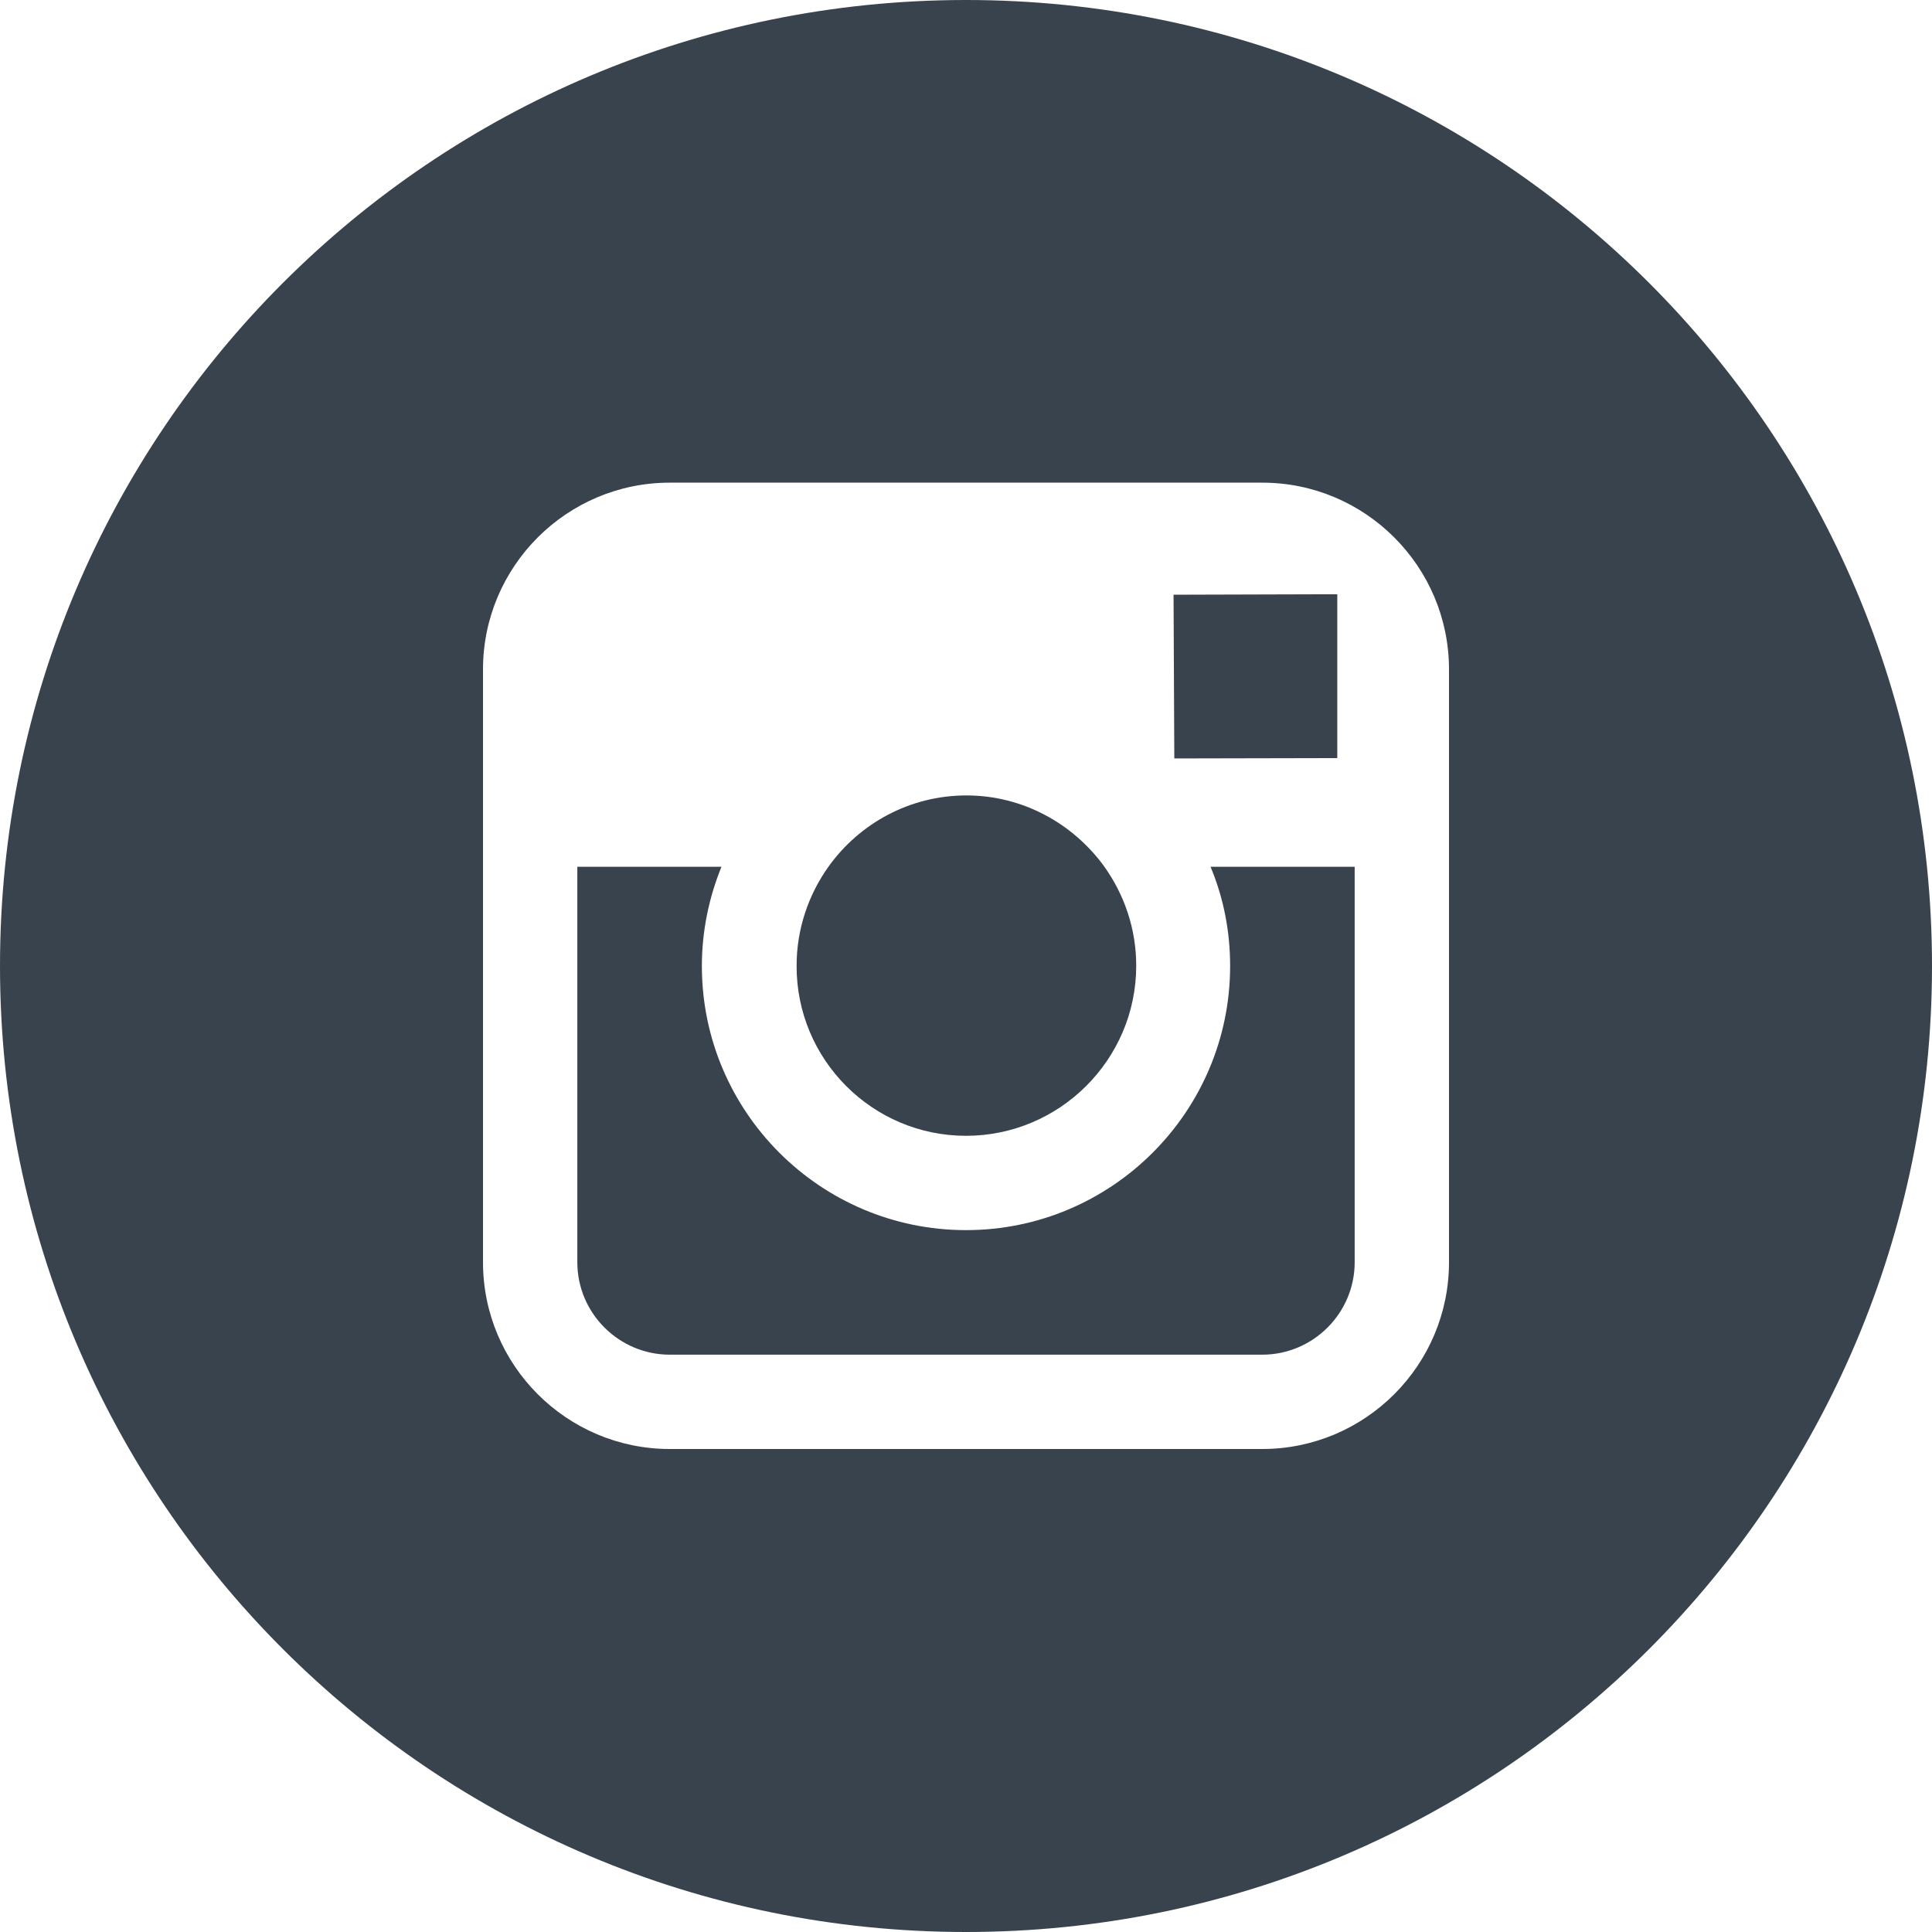 <svg width="28" height="28" viewBox="0 0 28 28" fill="none" xmlns="http://www.w3.org/2000/svg">
<g clip-path="url(#clip0_2207_397)">
<path d="M14 16.461C15.357 16.461 16.467 15.356 16.467 13.995C16.467 13.459 16.292 12.961 16.002 12.556C15.553 11.938 14.826 11.528 14.006 11.528C13.186 11.528 12.458 11.933 12.01 12.556C11.72 12.961 11.545 13.459 11.545 13.995C11.54 15.356 12.644 16.461 14 16.461Z" fill="#39434E"/>
<path d="M19.381 10.987V8.92V8.613H19.075L17.008 8.619L17.019 10.992L19.381 10.987Z" fill="#39434E"/>
<path d="M17.828 14C17.828 16.111 16.111 17.828 14 17.828C11.889 17.828 10.172 16.111 10.172 14C10.172 13.491 10.276 13.005 10.456 12.562H8.367V18.293C8.367 19.031 8.969 19.633 9.707 19.633H18.293C19.031 19.633 19.633 19.031 19.633 18.293V12.562H17.544C17.73 13.005 17.828 13.491 17.828 14Z" fill="#39434E"/>
<path d="M14 0C6.267 0 0 6.267 0 14C0 21.733 6.267 28 14 28C21.733 28 28 21.733 28 14C28 6.267 21.733 0 14 0ZM21 12.562V18.293C21 19.786 19.786 21 18.293 21H9.707C8.214 21 7 19.786 7 18.293V12.562V9.702C7 8.209 8.214 6.995 9.707 6.995H18.293C19.786 6.995 21 8.209 21 9.702V12.562Z" fill="#39434E"/>
</g>
<defs>
<clipPath id="clip0_2207_397">
<rect width="28" height="28" fill="white"/>
</clipPath>
</defs>
</svg>
